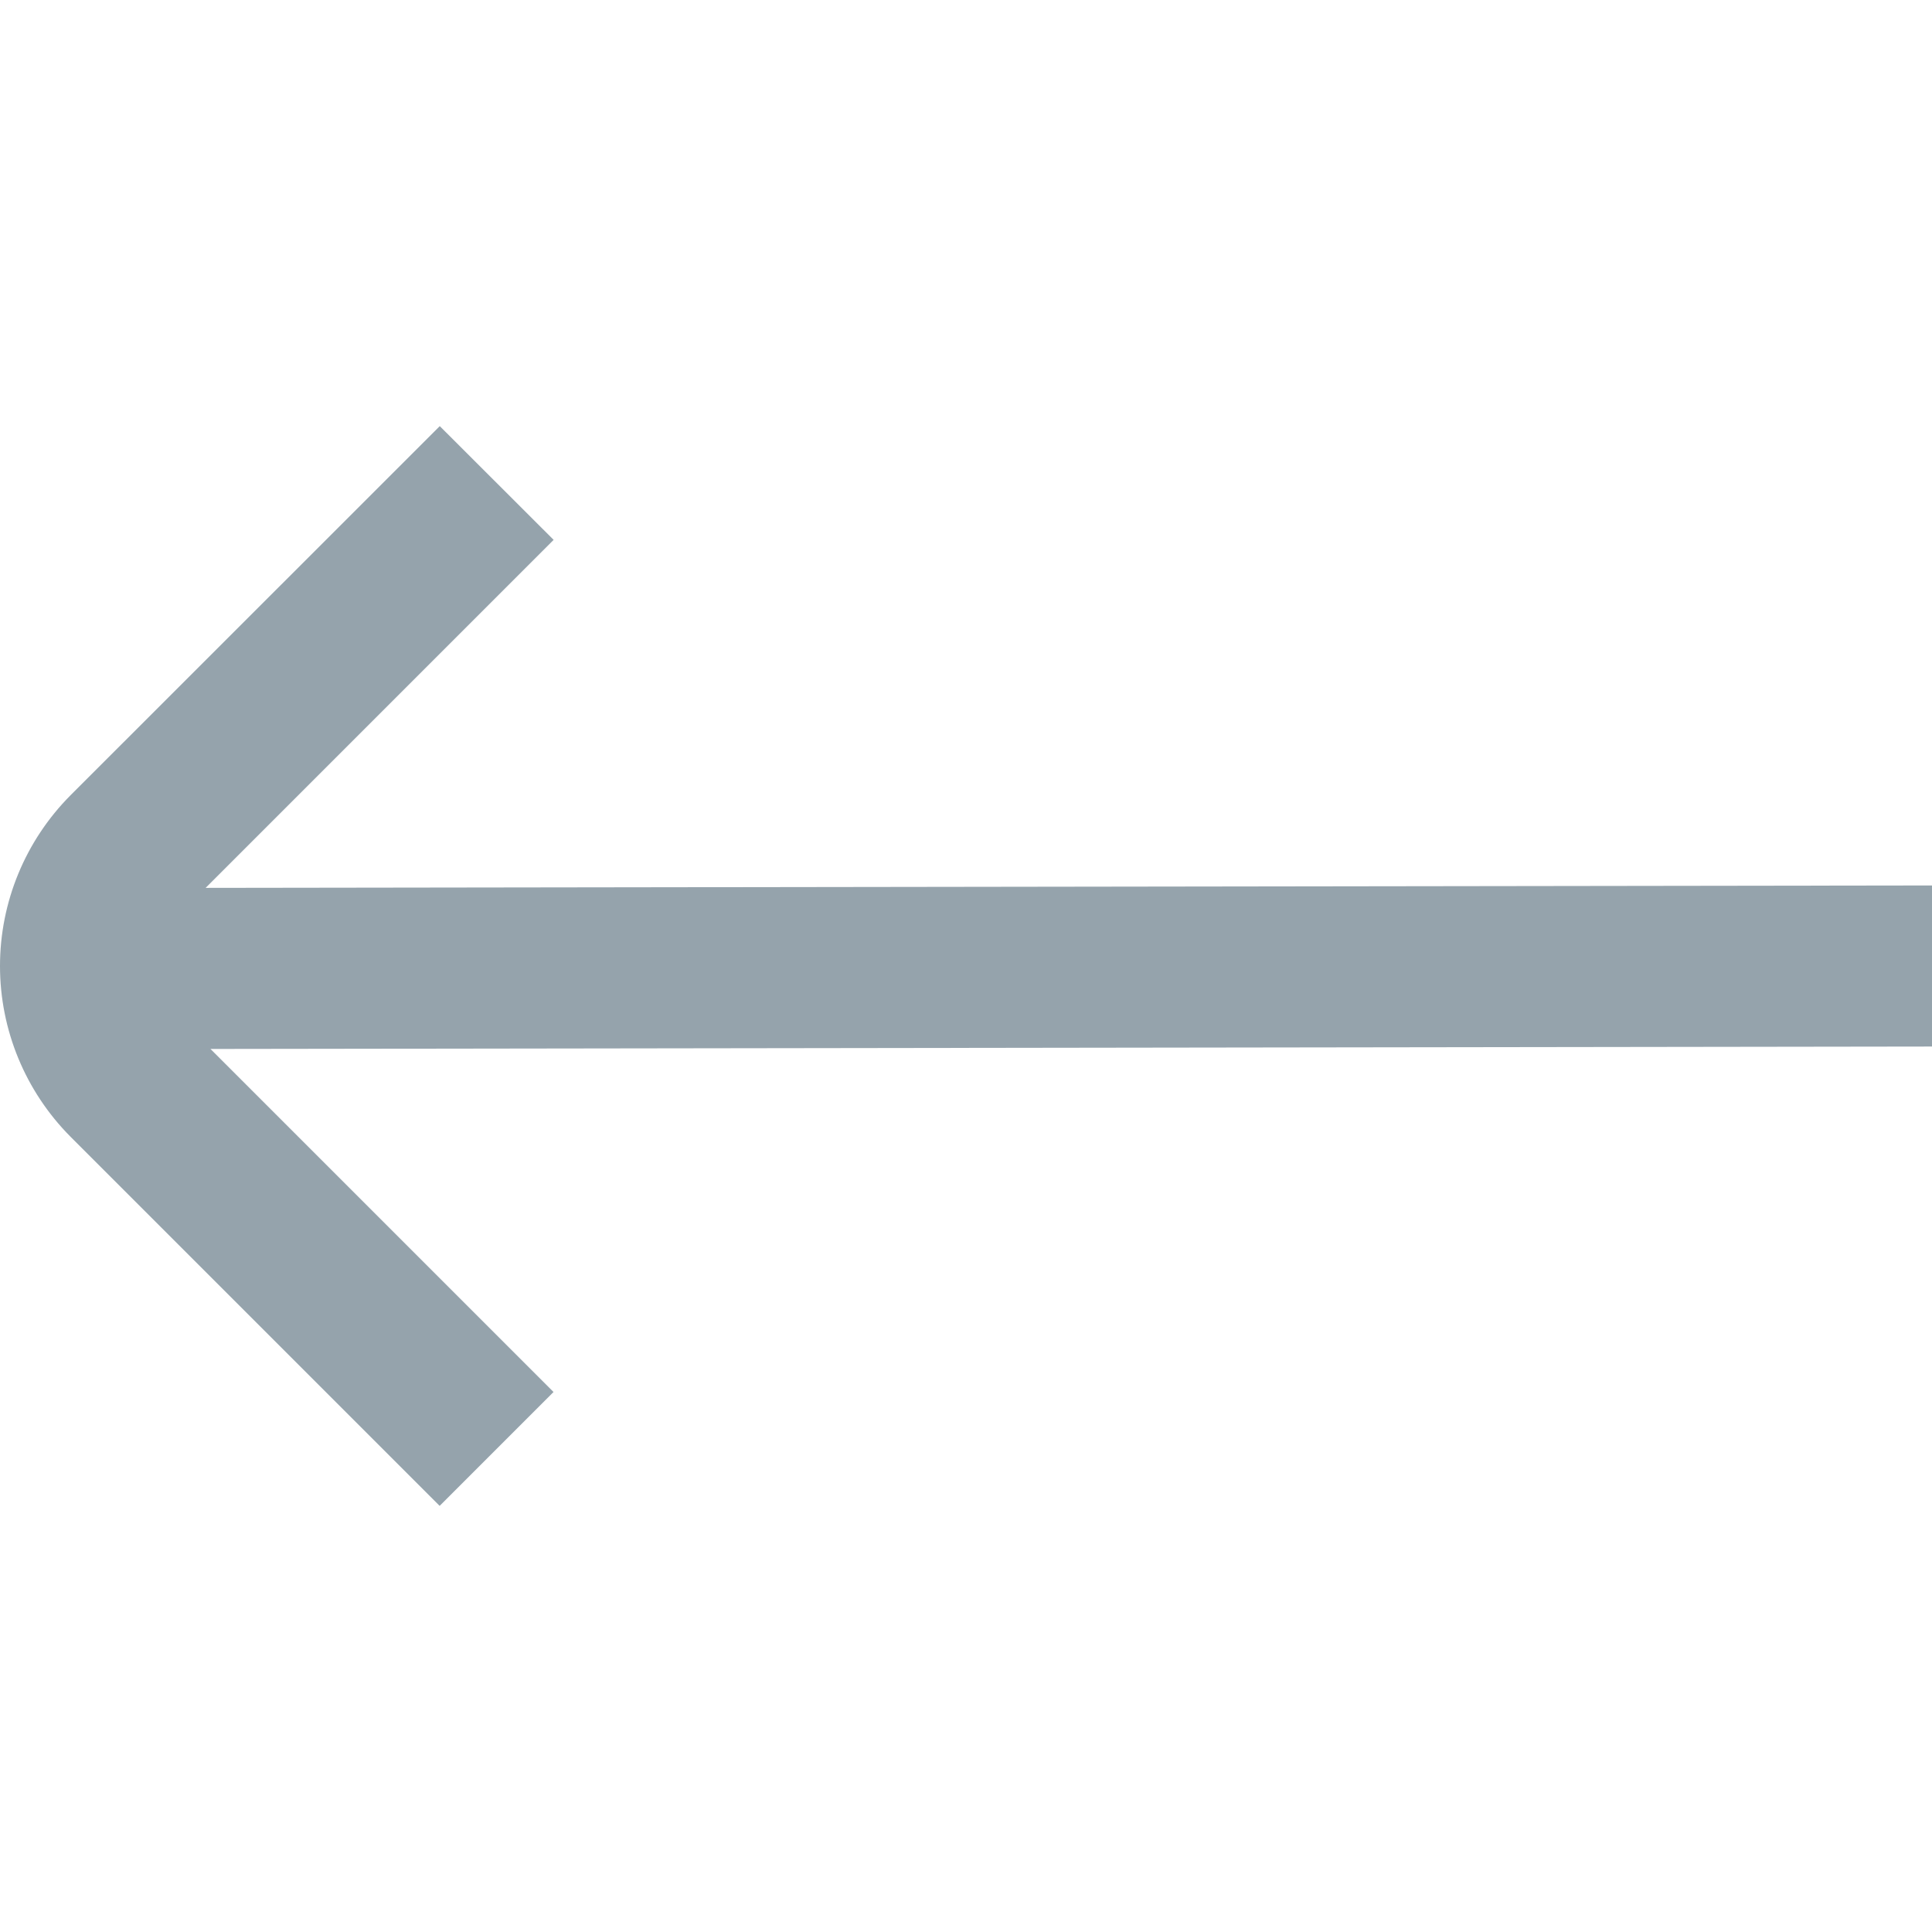 <svg xmlns="http://www.w3.org/2000/svg" width="16" height="16" viewBox="0 0 16 16" fill="none"><g clip-path="url(#clip0_276_64)"><path d="M0.584 9.414L3.641 12.471L4.584 11.528L1.743 8.687L16 8.667L16 7.333L1.703 7.353L4.585 4.471L3.642 3.529L0.584 6.586C0.21 6.962 0 7.47 0 8C0 8.53 0.21 9.038 0.584 9.414Z" fill="#95A3AC"></path></g><defs><clipPath id="clip0_276_64"><rect width="16" height="16" fill="white" transform="translate(16) rotate(90)"></rect></clipPath></defs></svg>